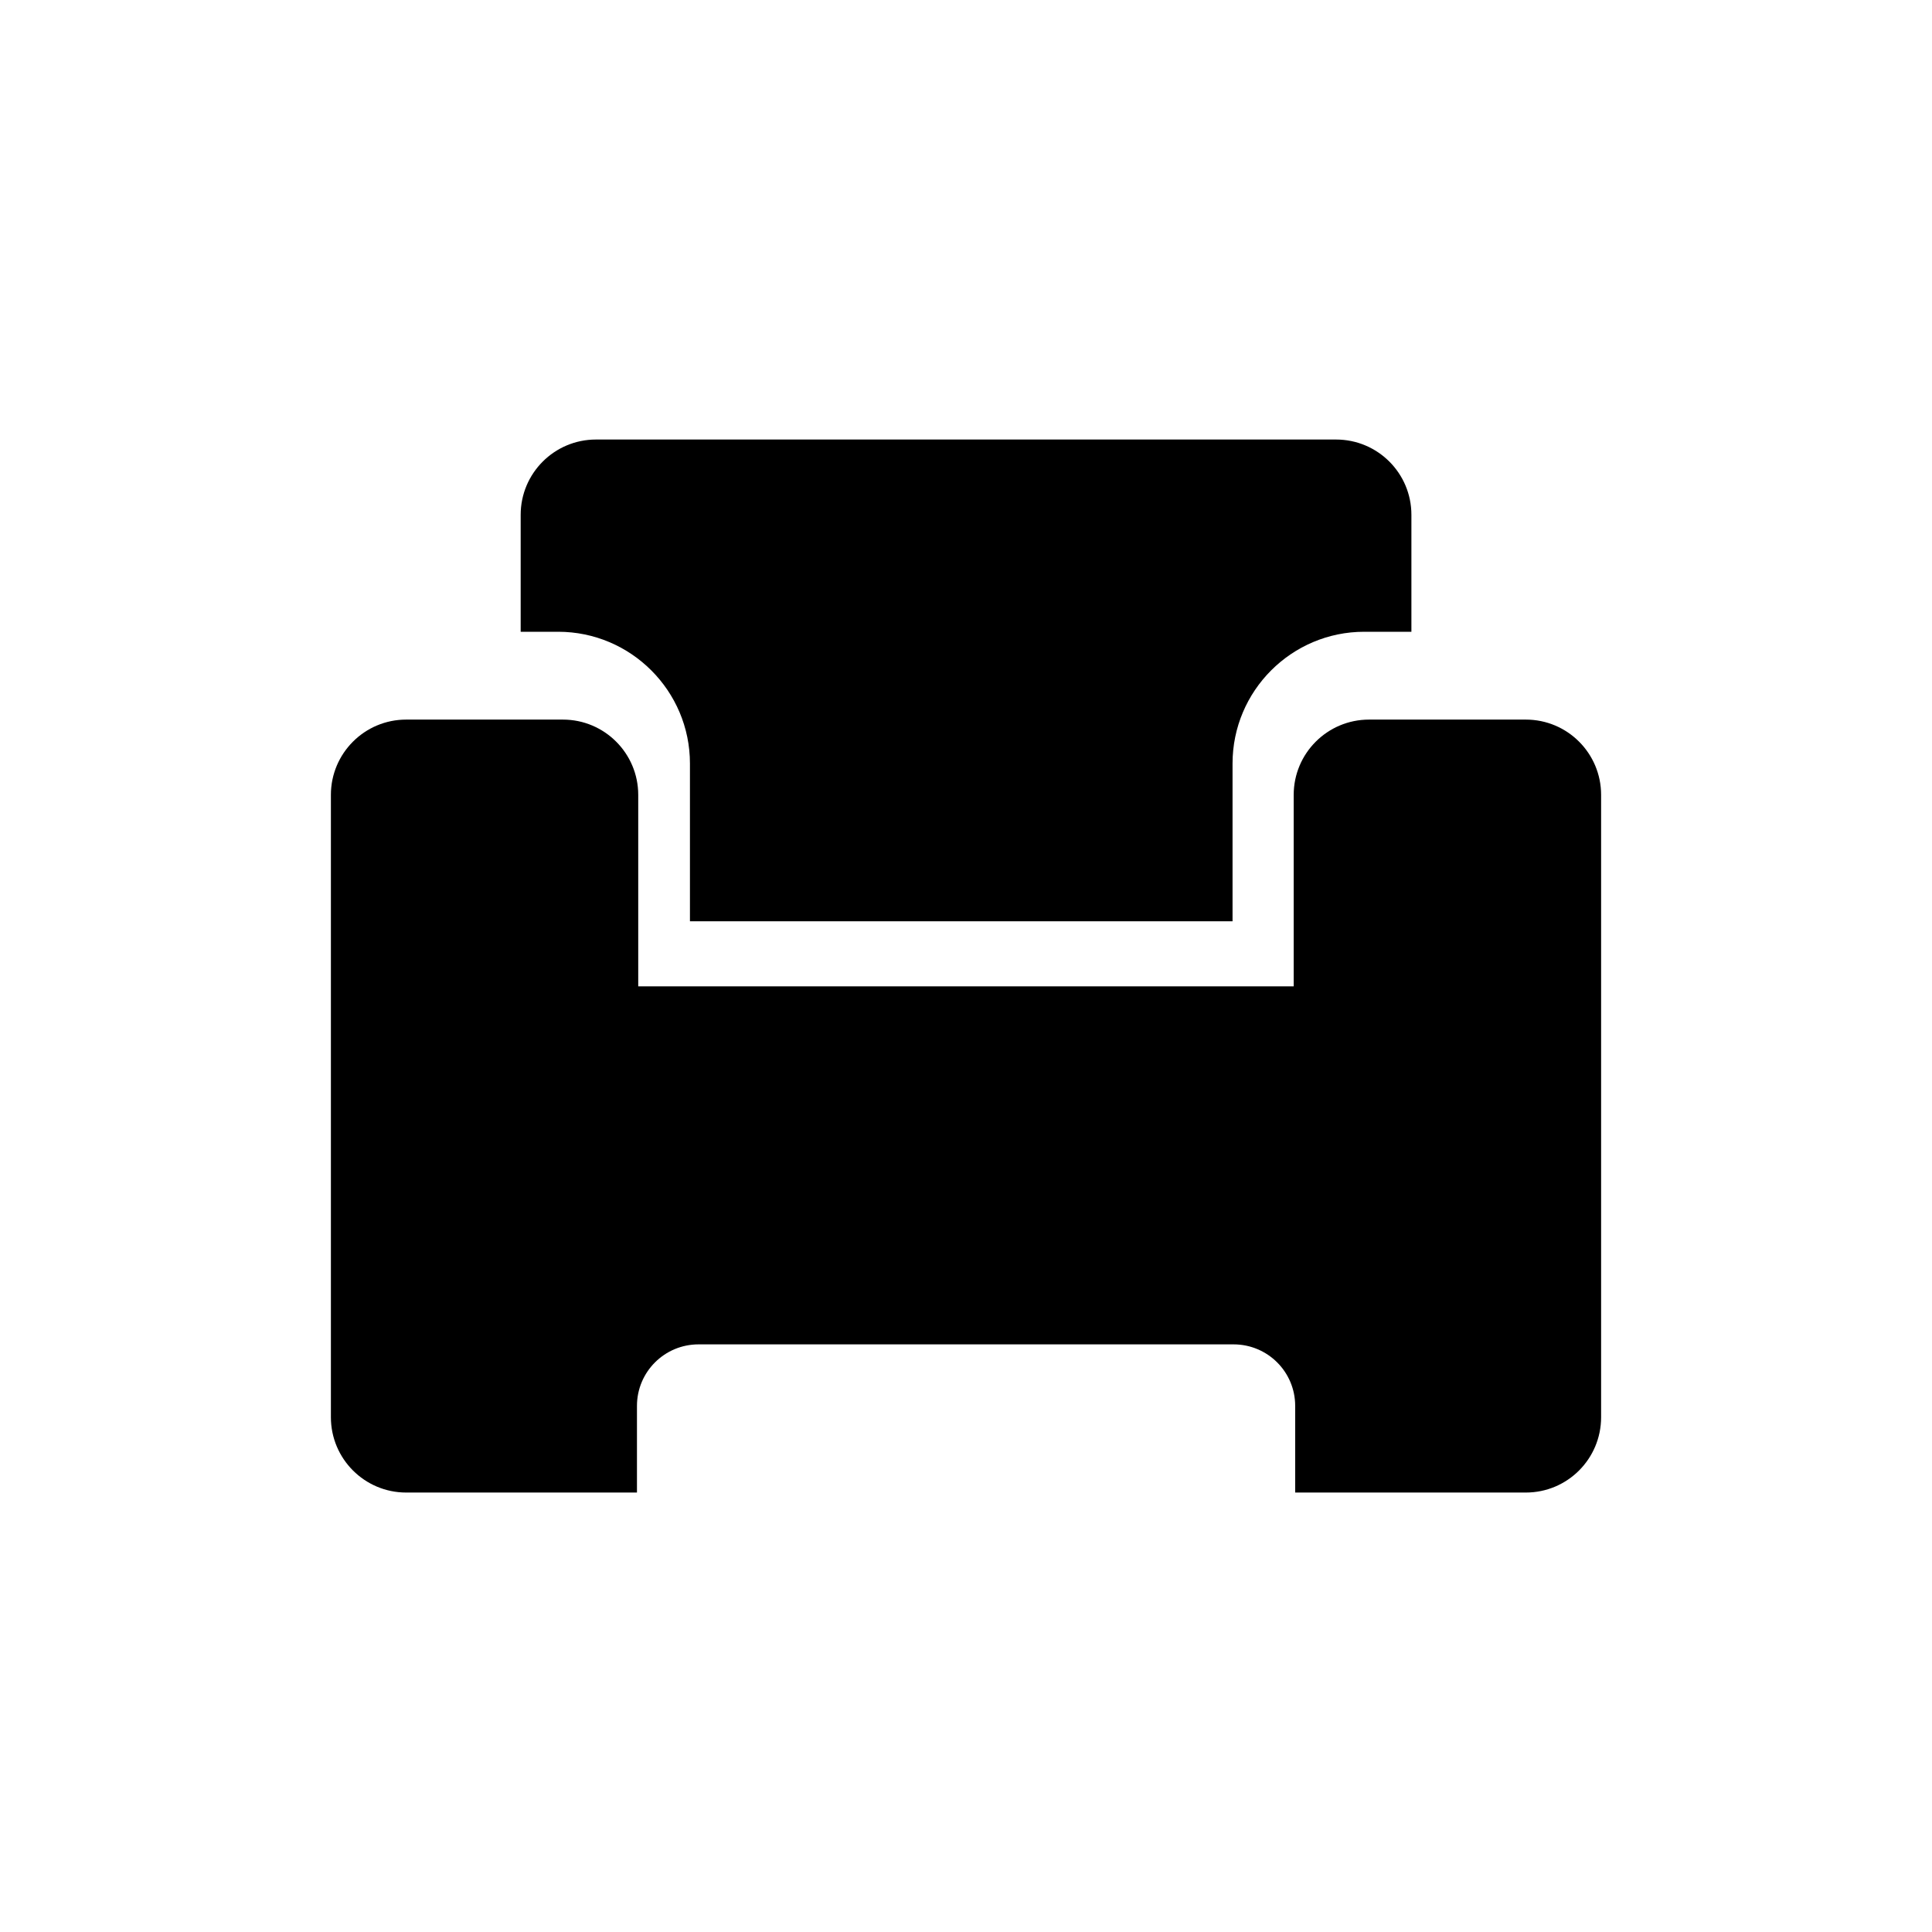 <?xml version="1.0" encoding="utf-8"?>
<!-- Generator: Adobe Illustrator 15.0.0, SVG Export Plug-In . SVG Version: 6.00 Build 0)  -->
<!DOCTYPE svg PUBLIC "-//W3C//DTD SVG 1.1//EN" "http://www.w3.org/Graphics/SVG/1.1/DTD/svg11.dtd">
<svg version="1.1" id="Layer_1" xmlns="http://www.w3.org/2000/svg" xmlns:xlink="http://www.w3.org/1999/xlink" x="0px" y="0px"
	 width="26px" height="26px" viewBox="0 0 26 26" enable-background="new 0 0 26 26" xml:space="preserve">
<g>
	<path d="M9.285,10.275v2.123h7.302v-2.123c0-0.978,0.795-1.773,1.772-1.773h0.635V6.928c0-0.56-0.454-1.013-1.014-1.013H8.02
		c-0.559,0-1.013,0.454-1.013,1.013v1.574h0.505C8.49,8.502,9.285,9.298,9.285,10.275z"/>
	<path d="M20.534,9.684h-2.11c-0.56,0-1.014,0.454-1.014,1.013v2.577H8.589v-2.577c0-0.559-0.454-1.013-1.013-1.013H5.466
		c-0.559,0-1.013,0.454-1.013,1.013v8.375c0,0.56,0.454,1.014,1.013,1.014h1.949h0.162h0.636h0.359v-1.166
		c0-0.458,0.371-0.828,0.829-0.828h7.2c0.458,0,0.829,0.37,0.829,0.828v1.166h0.357h0.637h0.544h1.566
		c0.56,0,1.013-0.454,1.013-1.014v-8.375C21.547,10.138,21.094,9.684,20.534,9.684z"/>
</g>
</svg>
